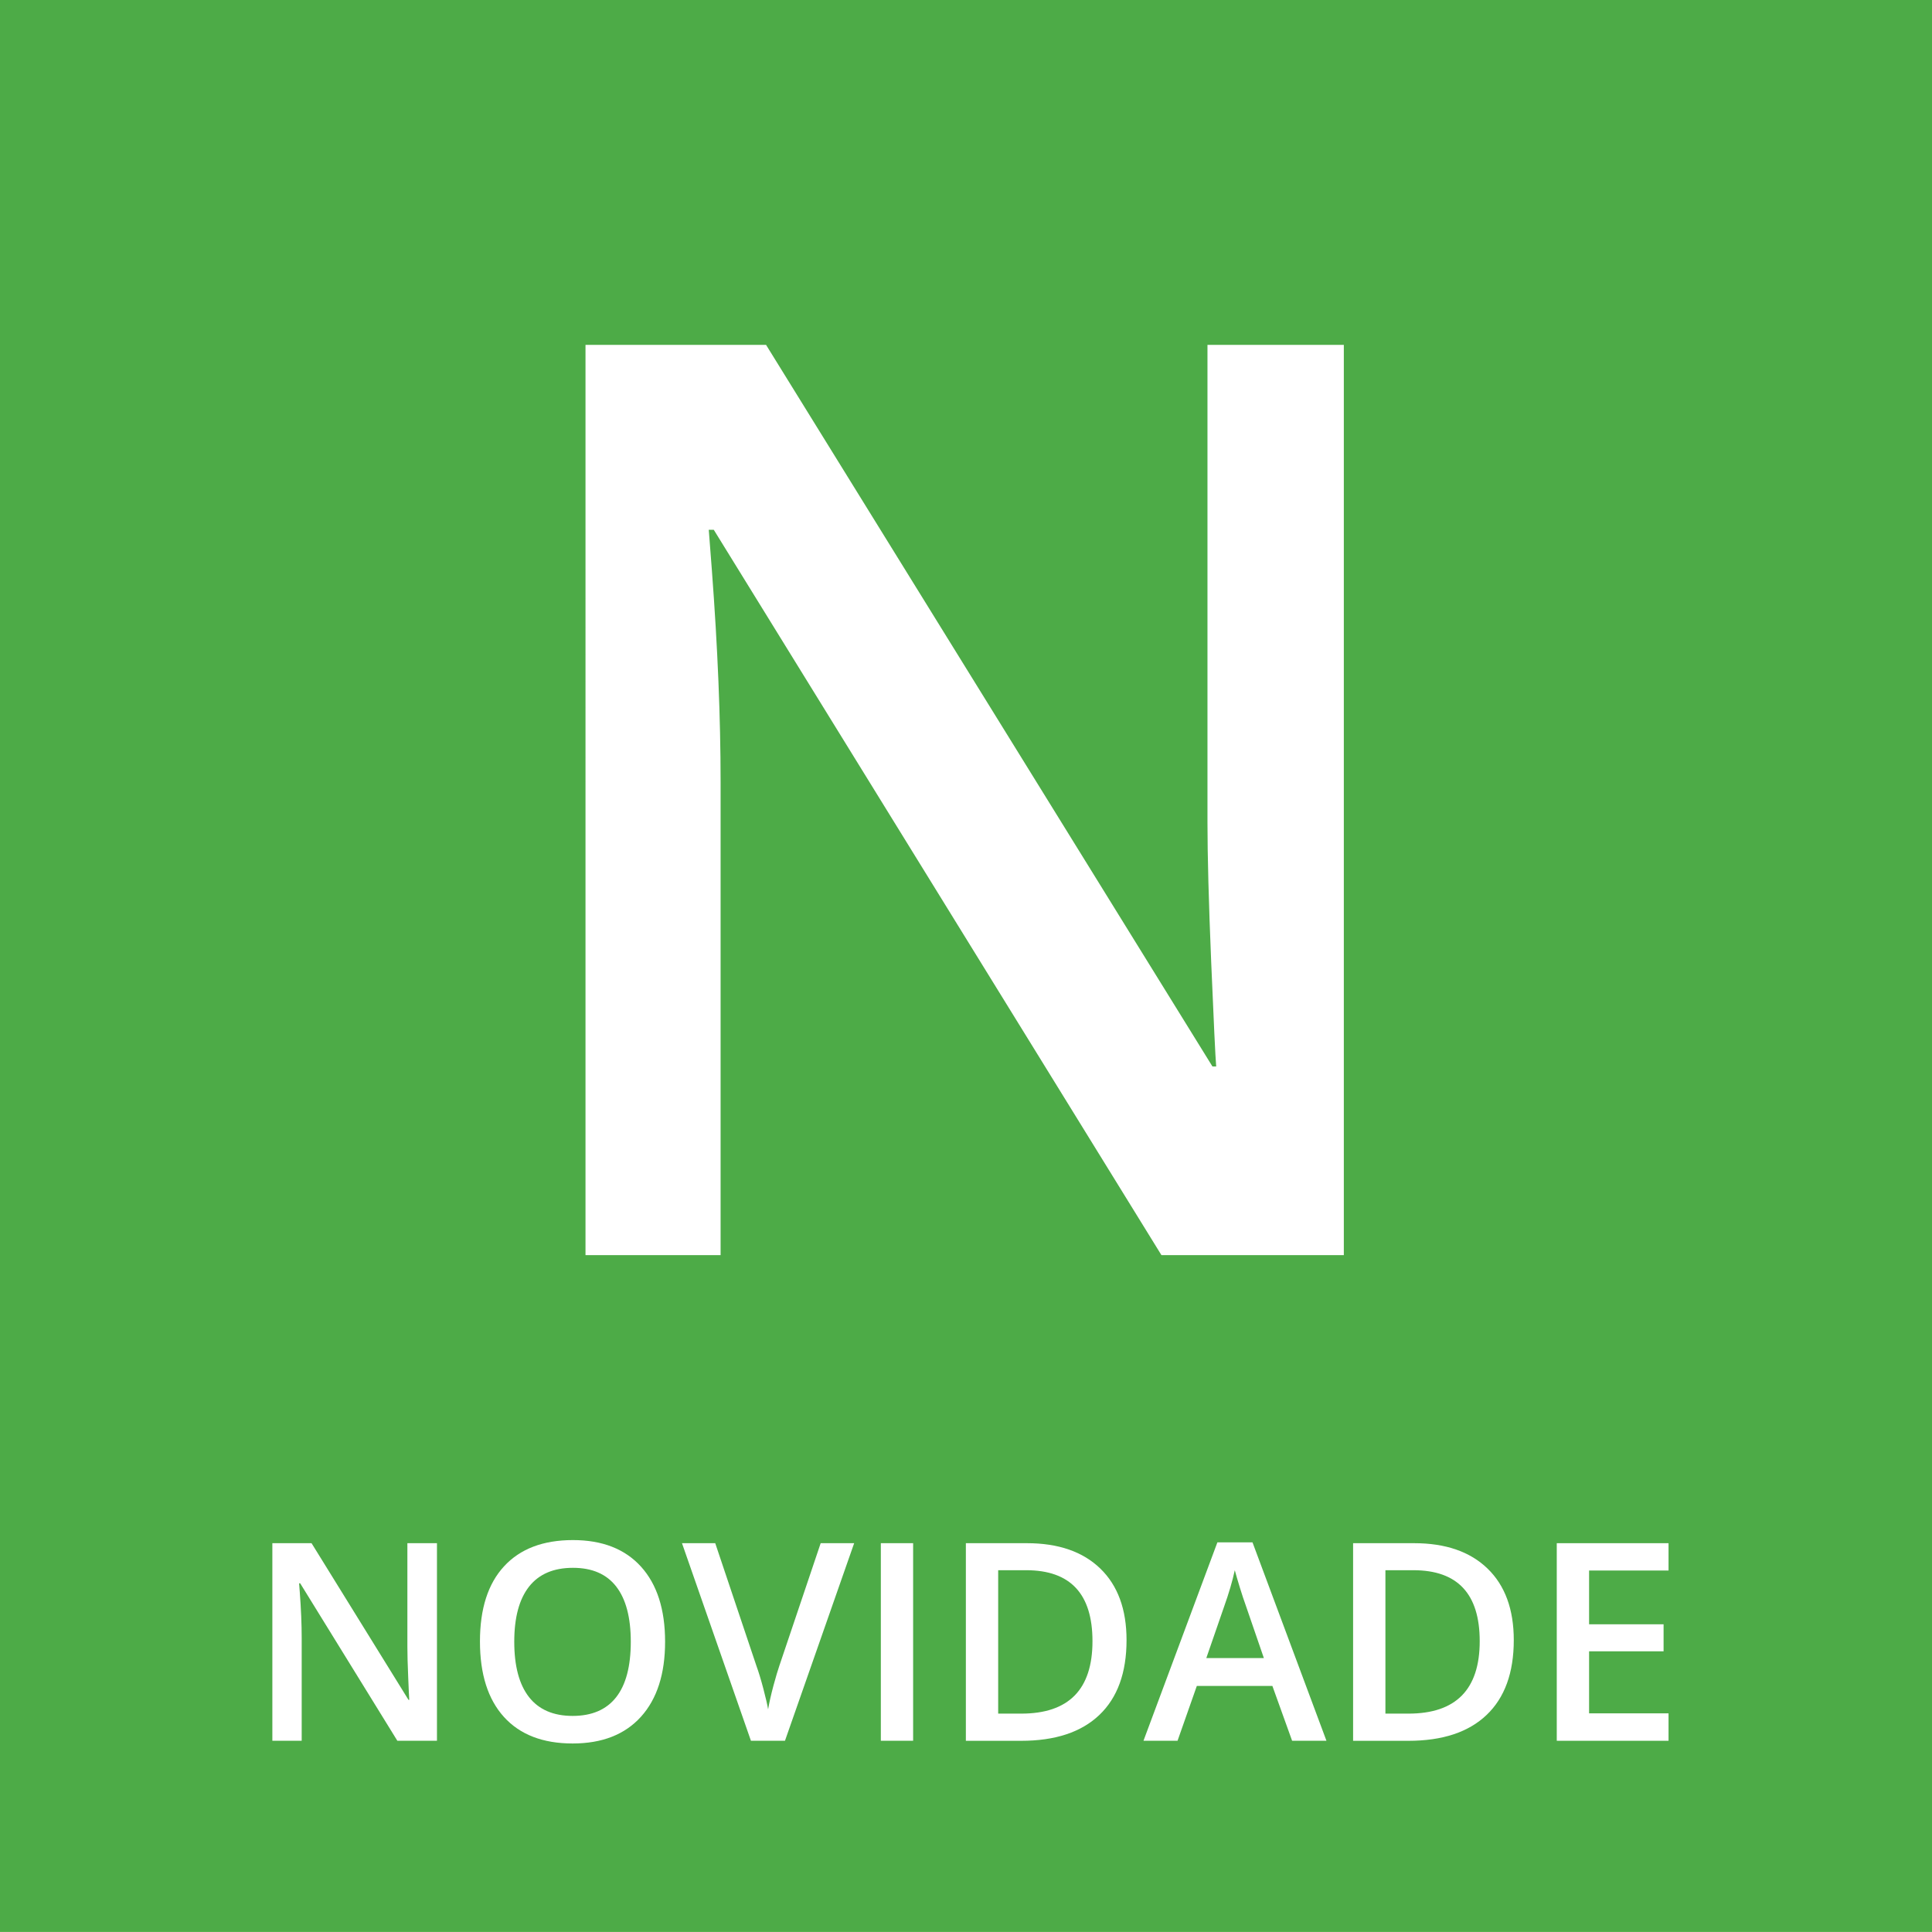 <?xml version="1.0" encoding="utf-8"?>
<!-- Generator: Adobe Illustrator 14.0.0, SVG Export Plug-In . SVG Version: 6.00 Build 43363)  -->
<!DOCTYPE svg PUBLIC "-//W3C//DTD SVG 1.1//EN" "http://www.w3.org/Graphics/SVG/1.1/DTD/svg11.dtd">
<svg version="1.1" id="Layer_1" xmlns="http://www.w3.org/2000/svg" xmlns:xlink="http://www.w3.org/1999/xlink" x="0px" y="0px"
	 width="56.488px" height="56.487px" viewBox="0 0 56.488 56.487" enable-background="new 0 0 56.488 56.487" xml:space="preserve">
<g>
	<rect fill="#4DAB47" width="56.488" height="56.487"/>
	<g>
		<g>
			<path fill="#FFFFFF" d="M12.775,50.897h-1.157l-2.841-4.604H8.745l0.02,0.257c0.037,0.49,0.056,0.938,0.056,1.344v3.003H7.963
				V45.12h1.146l2.834,4.58h0.023c-0.005-0.061-0.016-0.281-0.031-0.662c-0.017-0.381-0.024-0.678-0.024-0.891V45.12h0.865V50.897z"
				/>
			<path fill="#FFFFFF" d="M19.446,48.001c0,0.94-0.235,1.672-0.705,2.193c-0.471,0.521-1.136,0.782-1.998,0.782
				c-0.871,0-1.541-0.259-2.009-0.776s-0.701-1.254-0.701-2.207c0-0.954,0.234-1.687,0.705-2.197
				c0.47-0.511,1.142-0.767,2.014-0.767c0.858,0,1.522,0.26,1.991,0.778C19.212,46.327,19.446,47.058,19.446,48.001z M15.036,48.001
				c0,0.711,0.144,1.251,0.431,1.618s0.713,0.551,1.276,0.551c0.562,0,0.985-0.182,1.271-0.545c0.286-0.363,0.429-0.905,0.429-1.624
				c0-0.709-0.142-1.246-0.425-1.612s-0.705-0.549-1.266-0.549c-0.566,0-0.994,0.183-1.283,0.549
				C15.181,46.755,15.036,47.292,15.036,48.001z"/>
			<path fill="#FFFFFF" d="M23.995,45.12h0.979l-2.023,5.777h-0.995L19.94,45.12h0.972l1.206,3.592
				c0.063,0.172,0.13,0.393,0.201,0.662c0.071,0.271,0.117,0.471,0.139,0.603c0.034-0.2,0.087-0.432,0.157-0.695
				c0.071-0.264,0.13-0.458,0.174-0.585L23.995,45.12z"/>
			<path fill="#FFFFFF" d="M25.754,50.897V45.12h0.944v5.777H25.754z"/>
			<path fill="#FFFFFF" d="M32.938,47.953c0,0.954-0.265,1.684-0.794,2.188c-0.529,0.505-1.292,0.757-2.288,0.757H28.24V45.12h1.786
				c0.919,0,1.635,0.248,2.146,0.743S32.938,47.056,32.938,47.953z M31.942,47.985c0-1.383-0.646-2.075-1.939-2.075h-0.818v4.193
				h0.672C31.247,50.104,31.942,49.397,31.942,47.985z"/>
			<path fill="#FFFFFF" d="M37.779,50.897l-0.577-1.604h-2.209l-0.564,1.604h-0.996l2.161-5.801h1.027l2.162,5.801H37.779z
				 M36.953,48.479l-0.541-1.573c-0.039-0.105-0.094-0.271-0.164-0.498c-0.069-0.227-0.118-0.393-0.145-0.498
				c-0.07,0.324-0.175,0.679-0.312,1.063l-0.521,1.506H36.953z"/>
			<path fill="#FFFFFF" d="M44.26,47.953c0,0.954-0.265,1.684-0.794,2.188c-0.529,0.505-1.292,0.757-2.288,0.757h-1.616V45.12h1.786
				c0.919,0,1.635,0.248,2.146,0.743S44.26,47.056,44.26,47.953z M43.264,47.985c0-1.383-0.646-2.075-1.939-2.075h-0.818v4.193
				h0.672C42.568,50.104,43.264,49.397,43.264,47.985z"/>
			<path fill="#FFFFFF" d="M48.785,50.897h-3.268V45.12h3.268v0.799h-2.323v1.572h2.178v0.79h-2.178v1.814h2.323V50.897z"/>
		</g>
	</g>
	<g>
		<g>
			<path fill="#FFFFFF" d="M39.292,36.697h-5.334L20.869,15.489h-0.146l0.091,1.184c0.17,2.257,0.255,4.32,0.255,6.189v13.835h-3.95
				V10.083h5.279L35.45,31.182h0.109c-0.024-0.279-0.072-1.296-0.146-3.05c-0.073-1.753-0.109-3.122-0.109-4.104V10.083h3.987
				V36.697z"/>
		</g>
	</g>
</g>
</svg>
